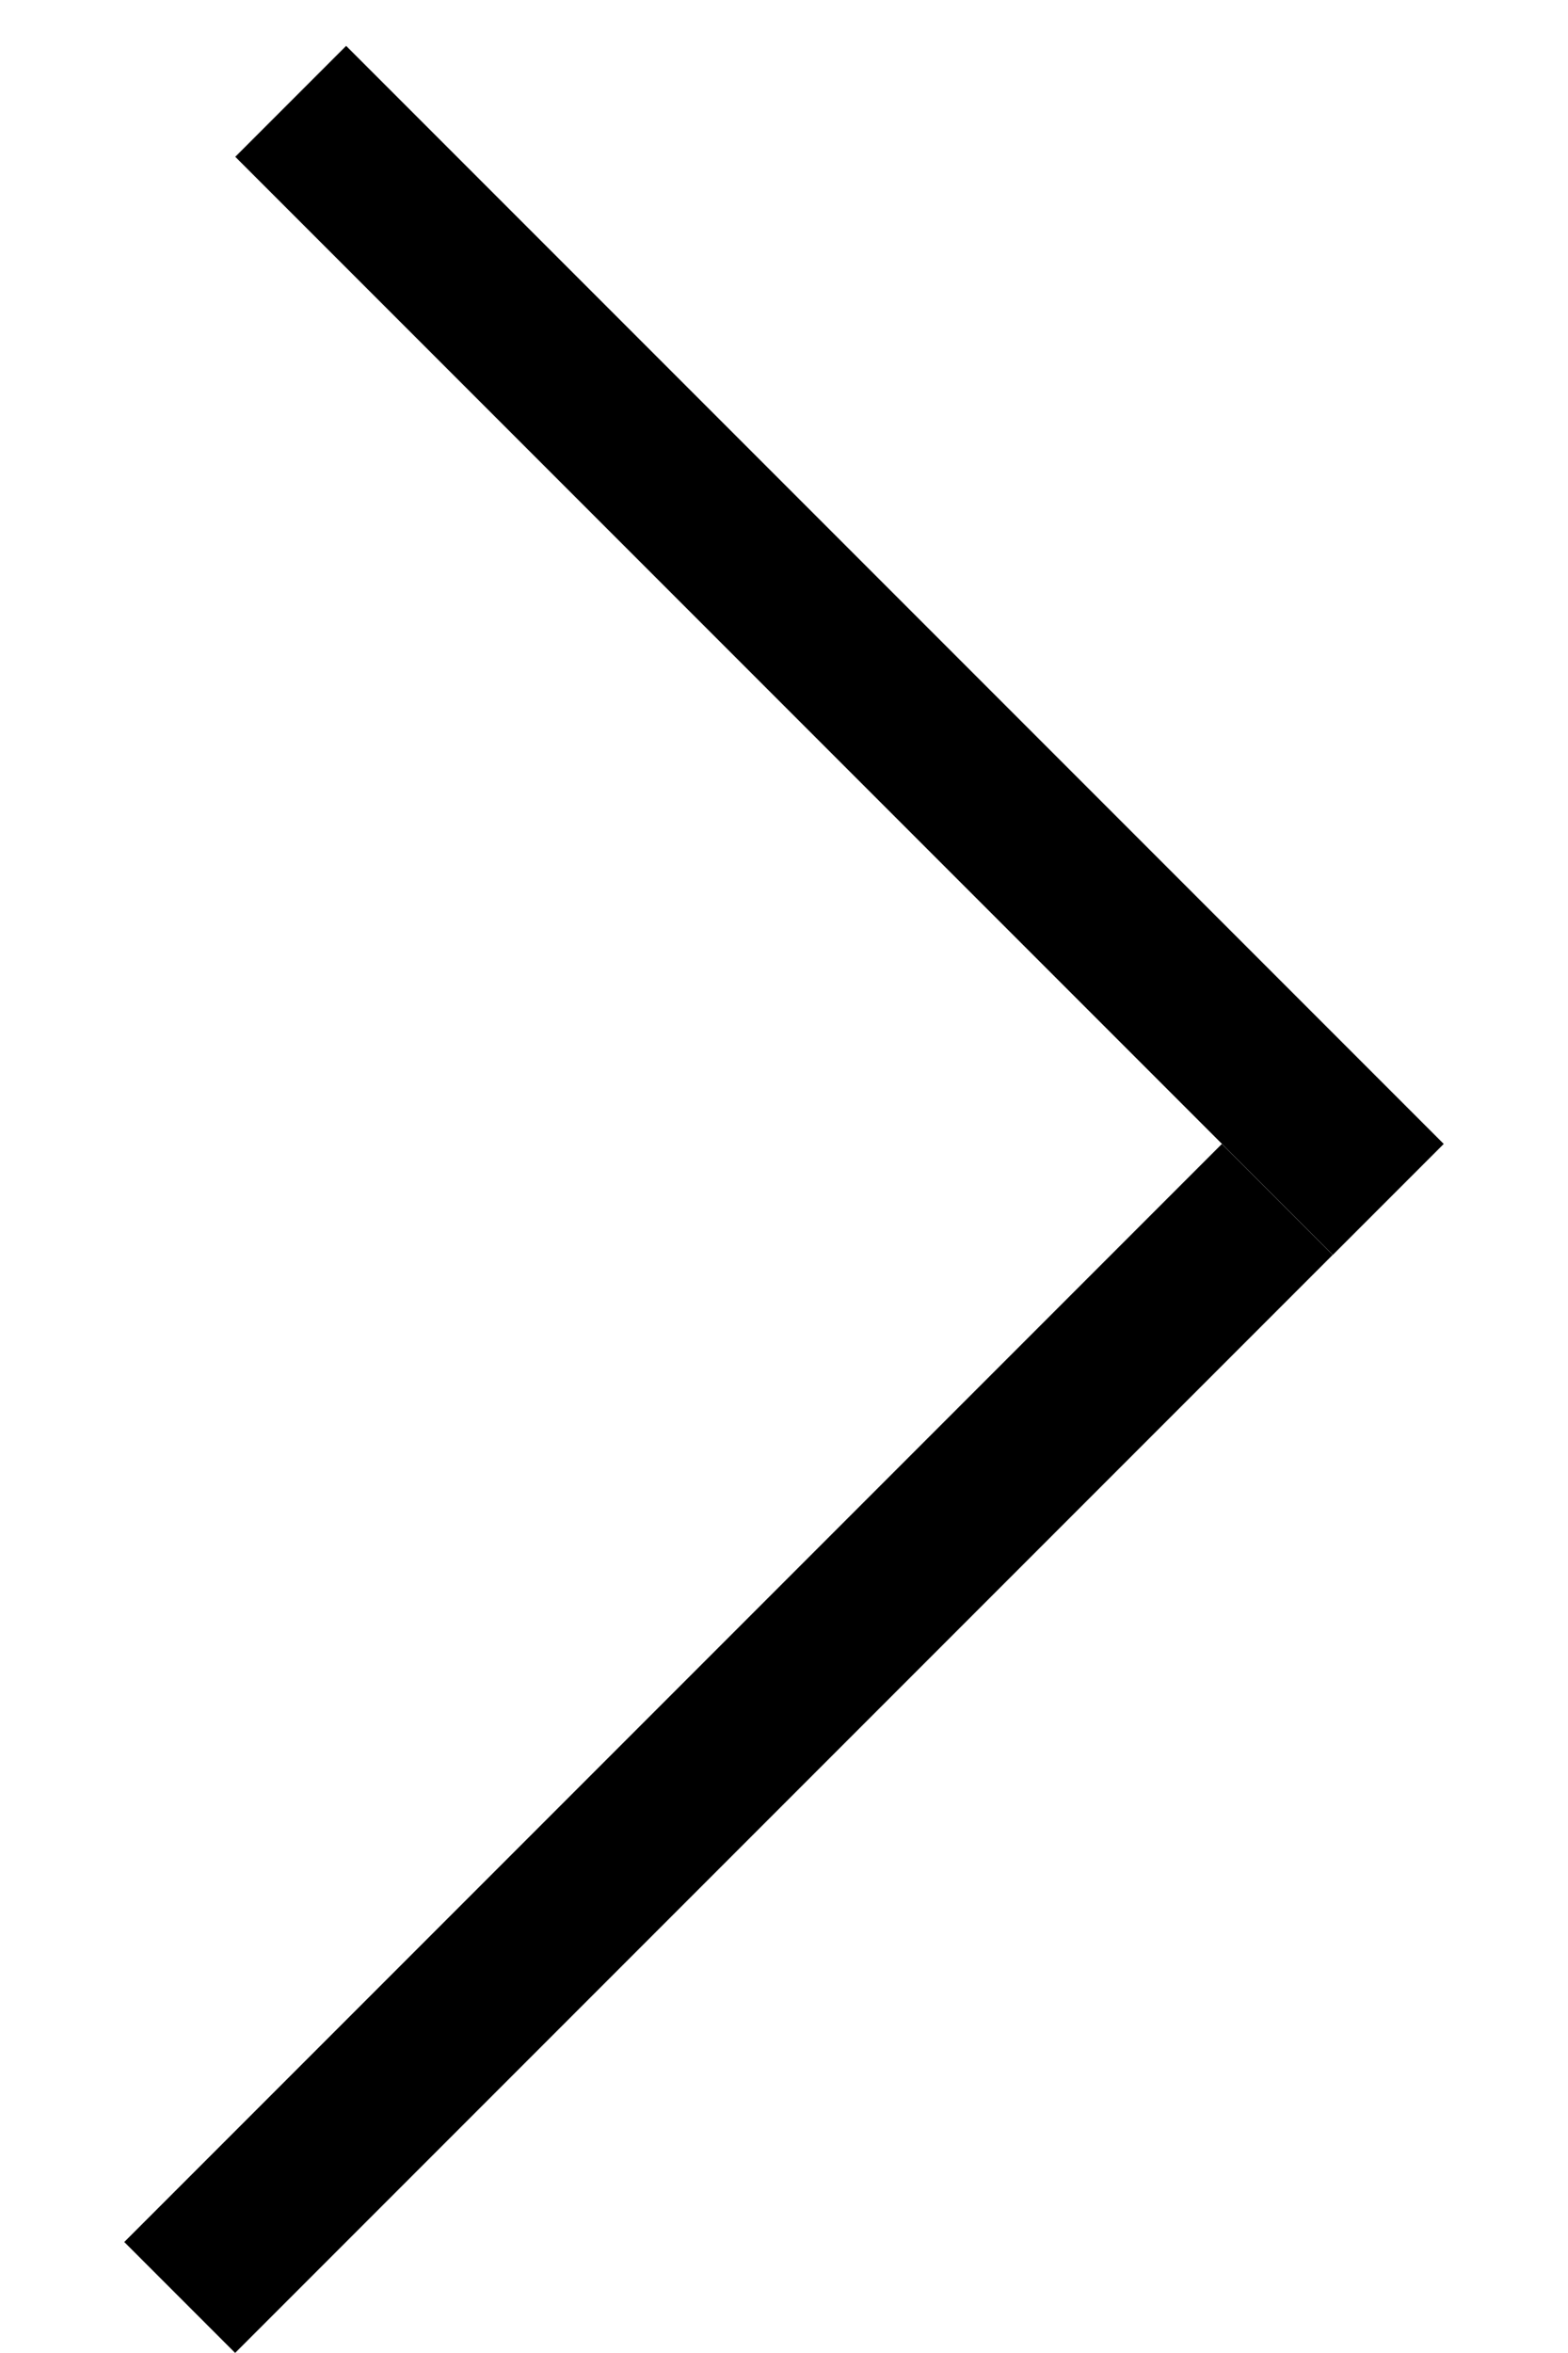 <?xml version="1.0" encoding="UTF-8"?> <svg xmlns="http://www.w3.org/2000/svg" width="10" height="15" viewBox="0 0 10 15" fill="none"><line x1="1.854" y1="0.646" x2="8.854" y2="7.646" stroke="black"></line><line x1="1.146" y1="14.646" x2="8.146" y2="7.646" stroke="black"></line></svg> 